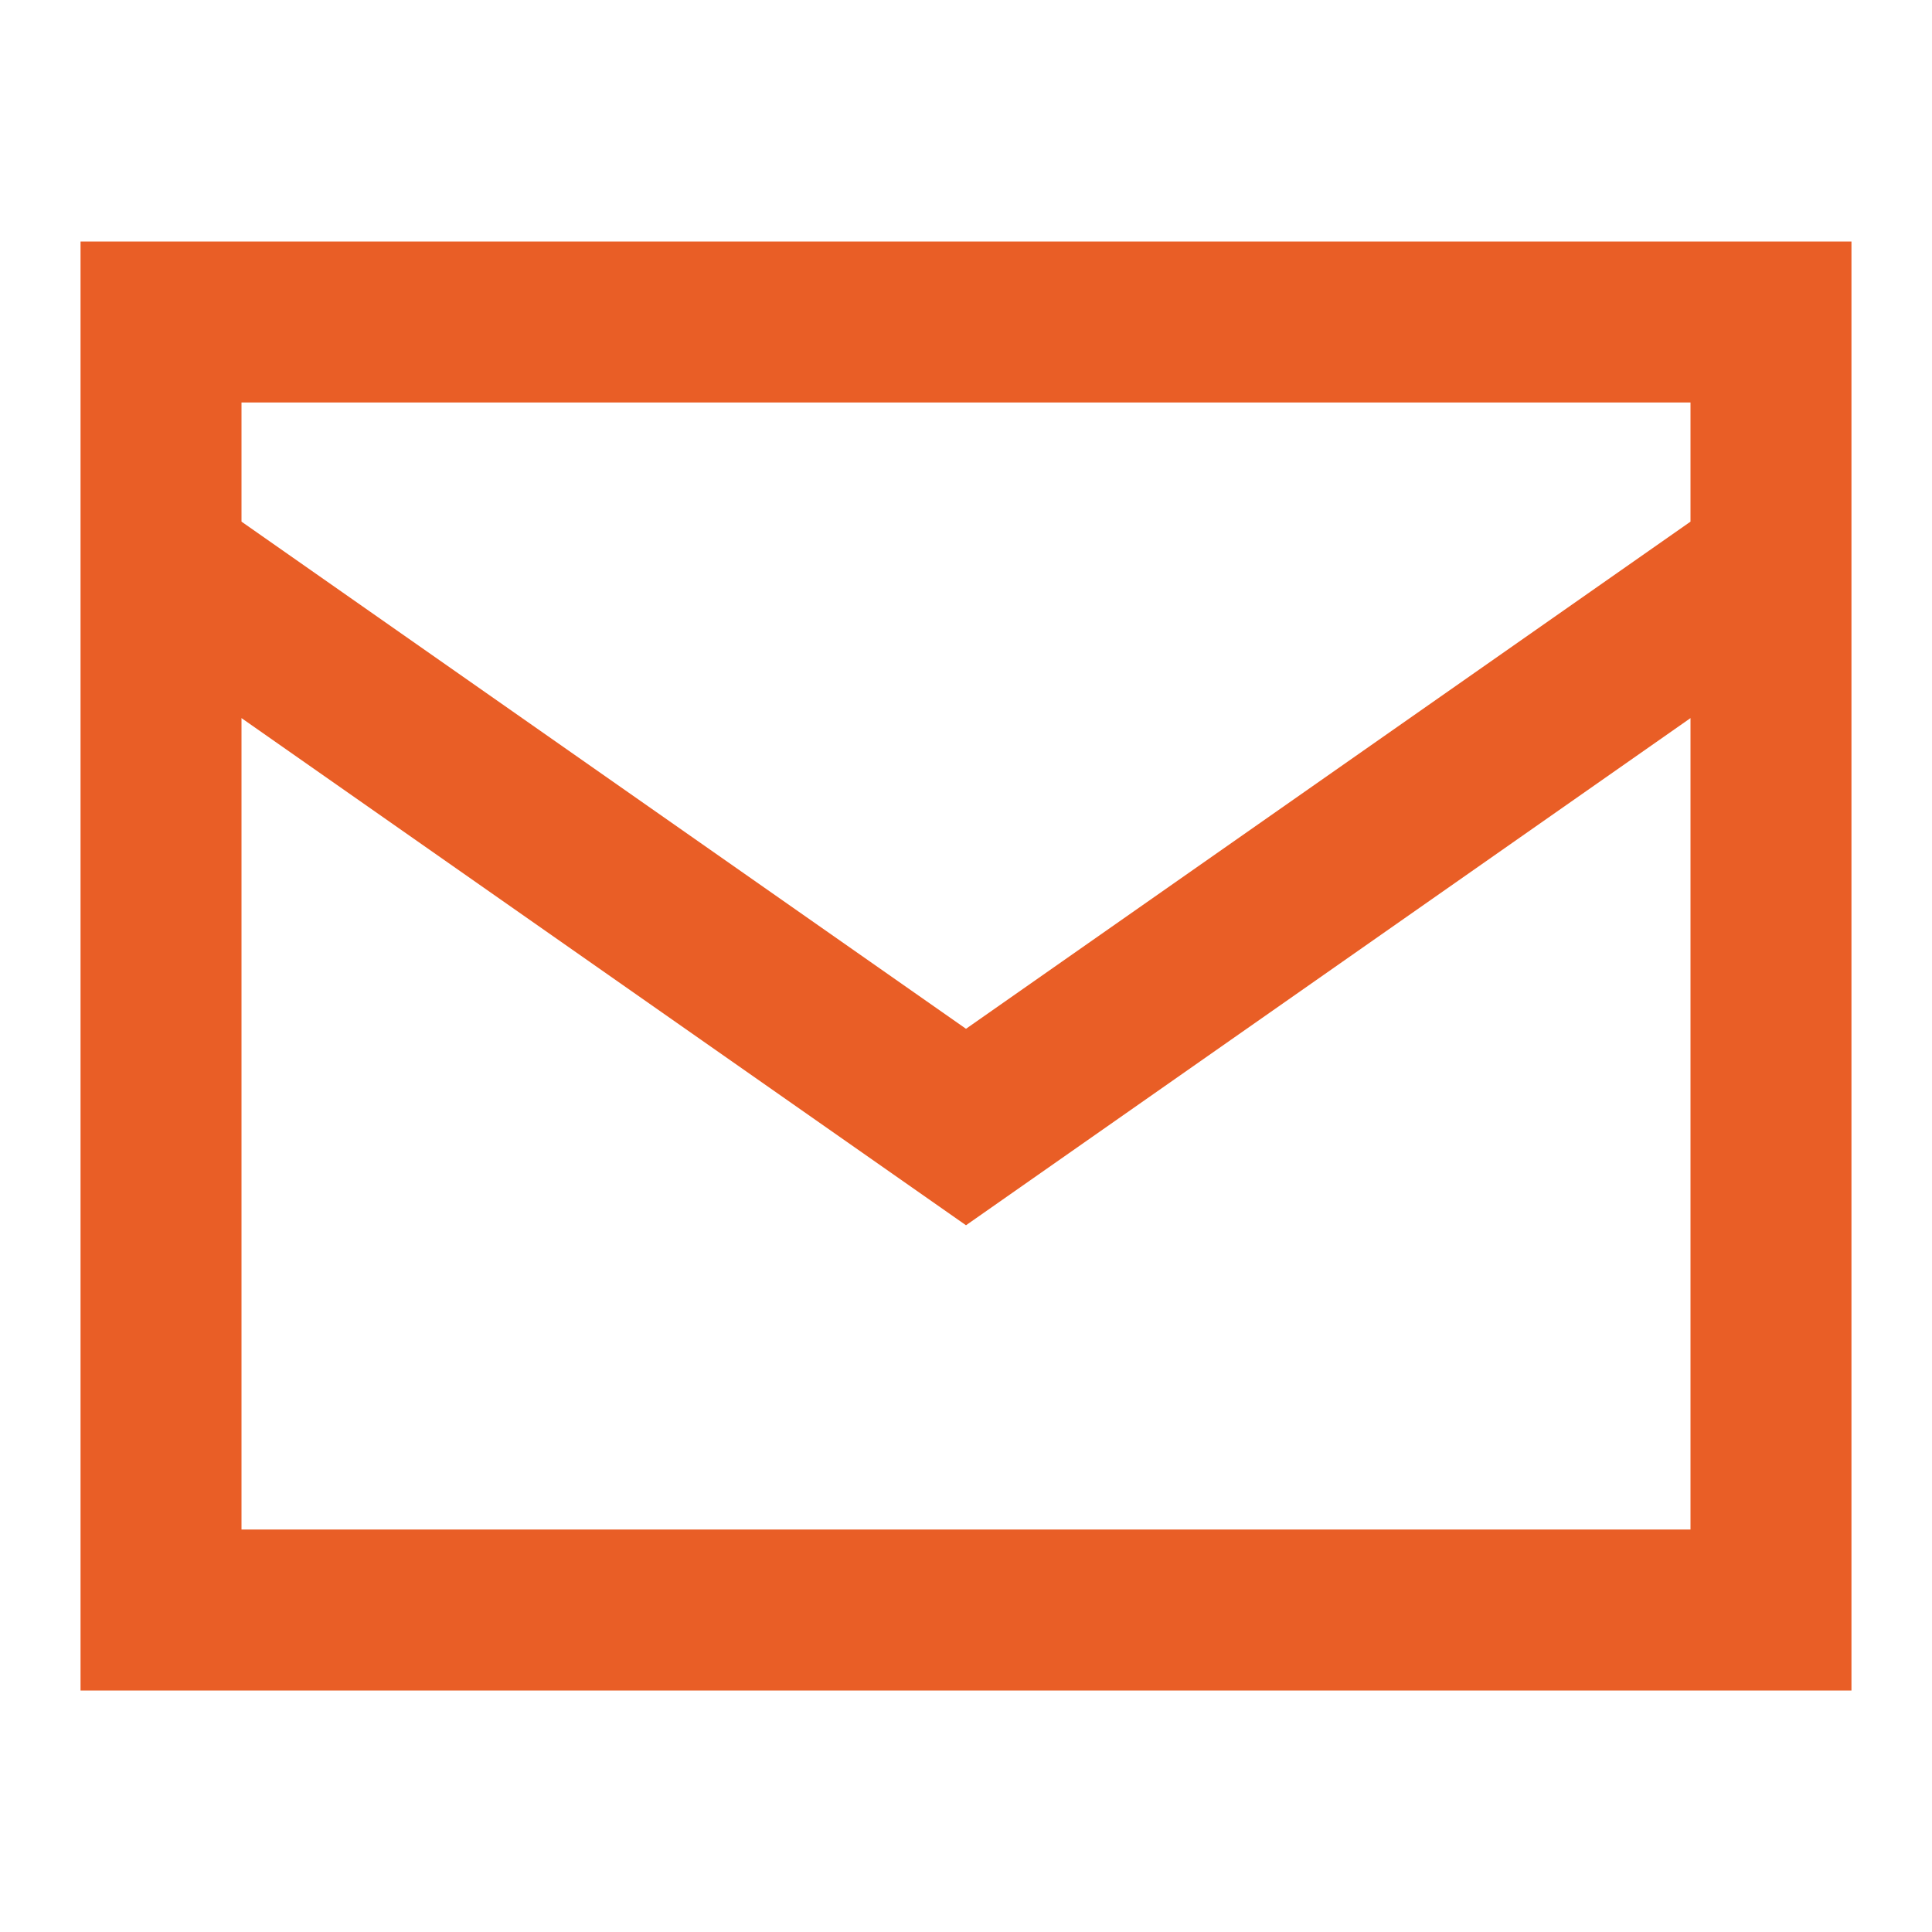<svg width="16" height="16" viewBox="0 0 16 16" fill="none" xmlns="http://www.w3.org/2000/svg">
  <path fill-rule="evenodd" clip-rule="evenodd"
        d="M0.667 2H15.333V14H0.667V2ZM2 3.333V4.32L8 8.52L14 4.32V3.333H2ZM14 5.947L8 10.147L2 5.947V12.667H14V5.947Z"
        fill="#E95E26"/>
</svg>
